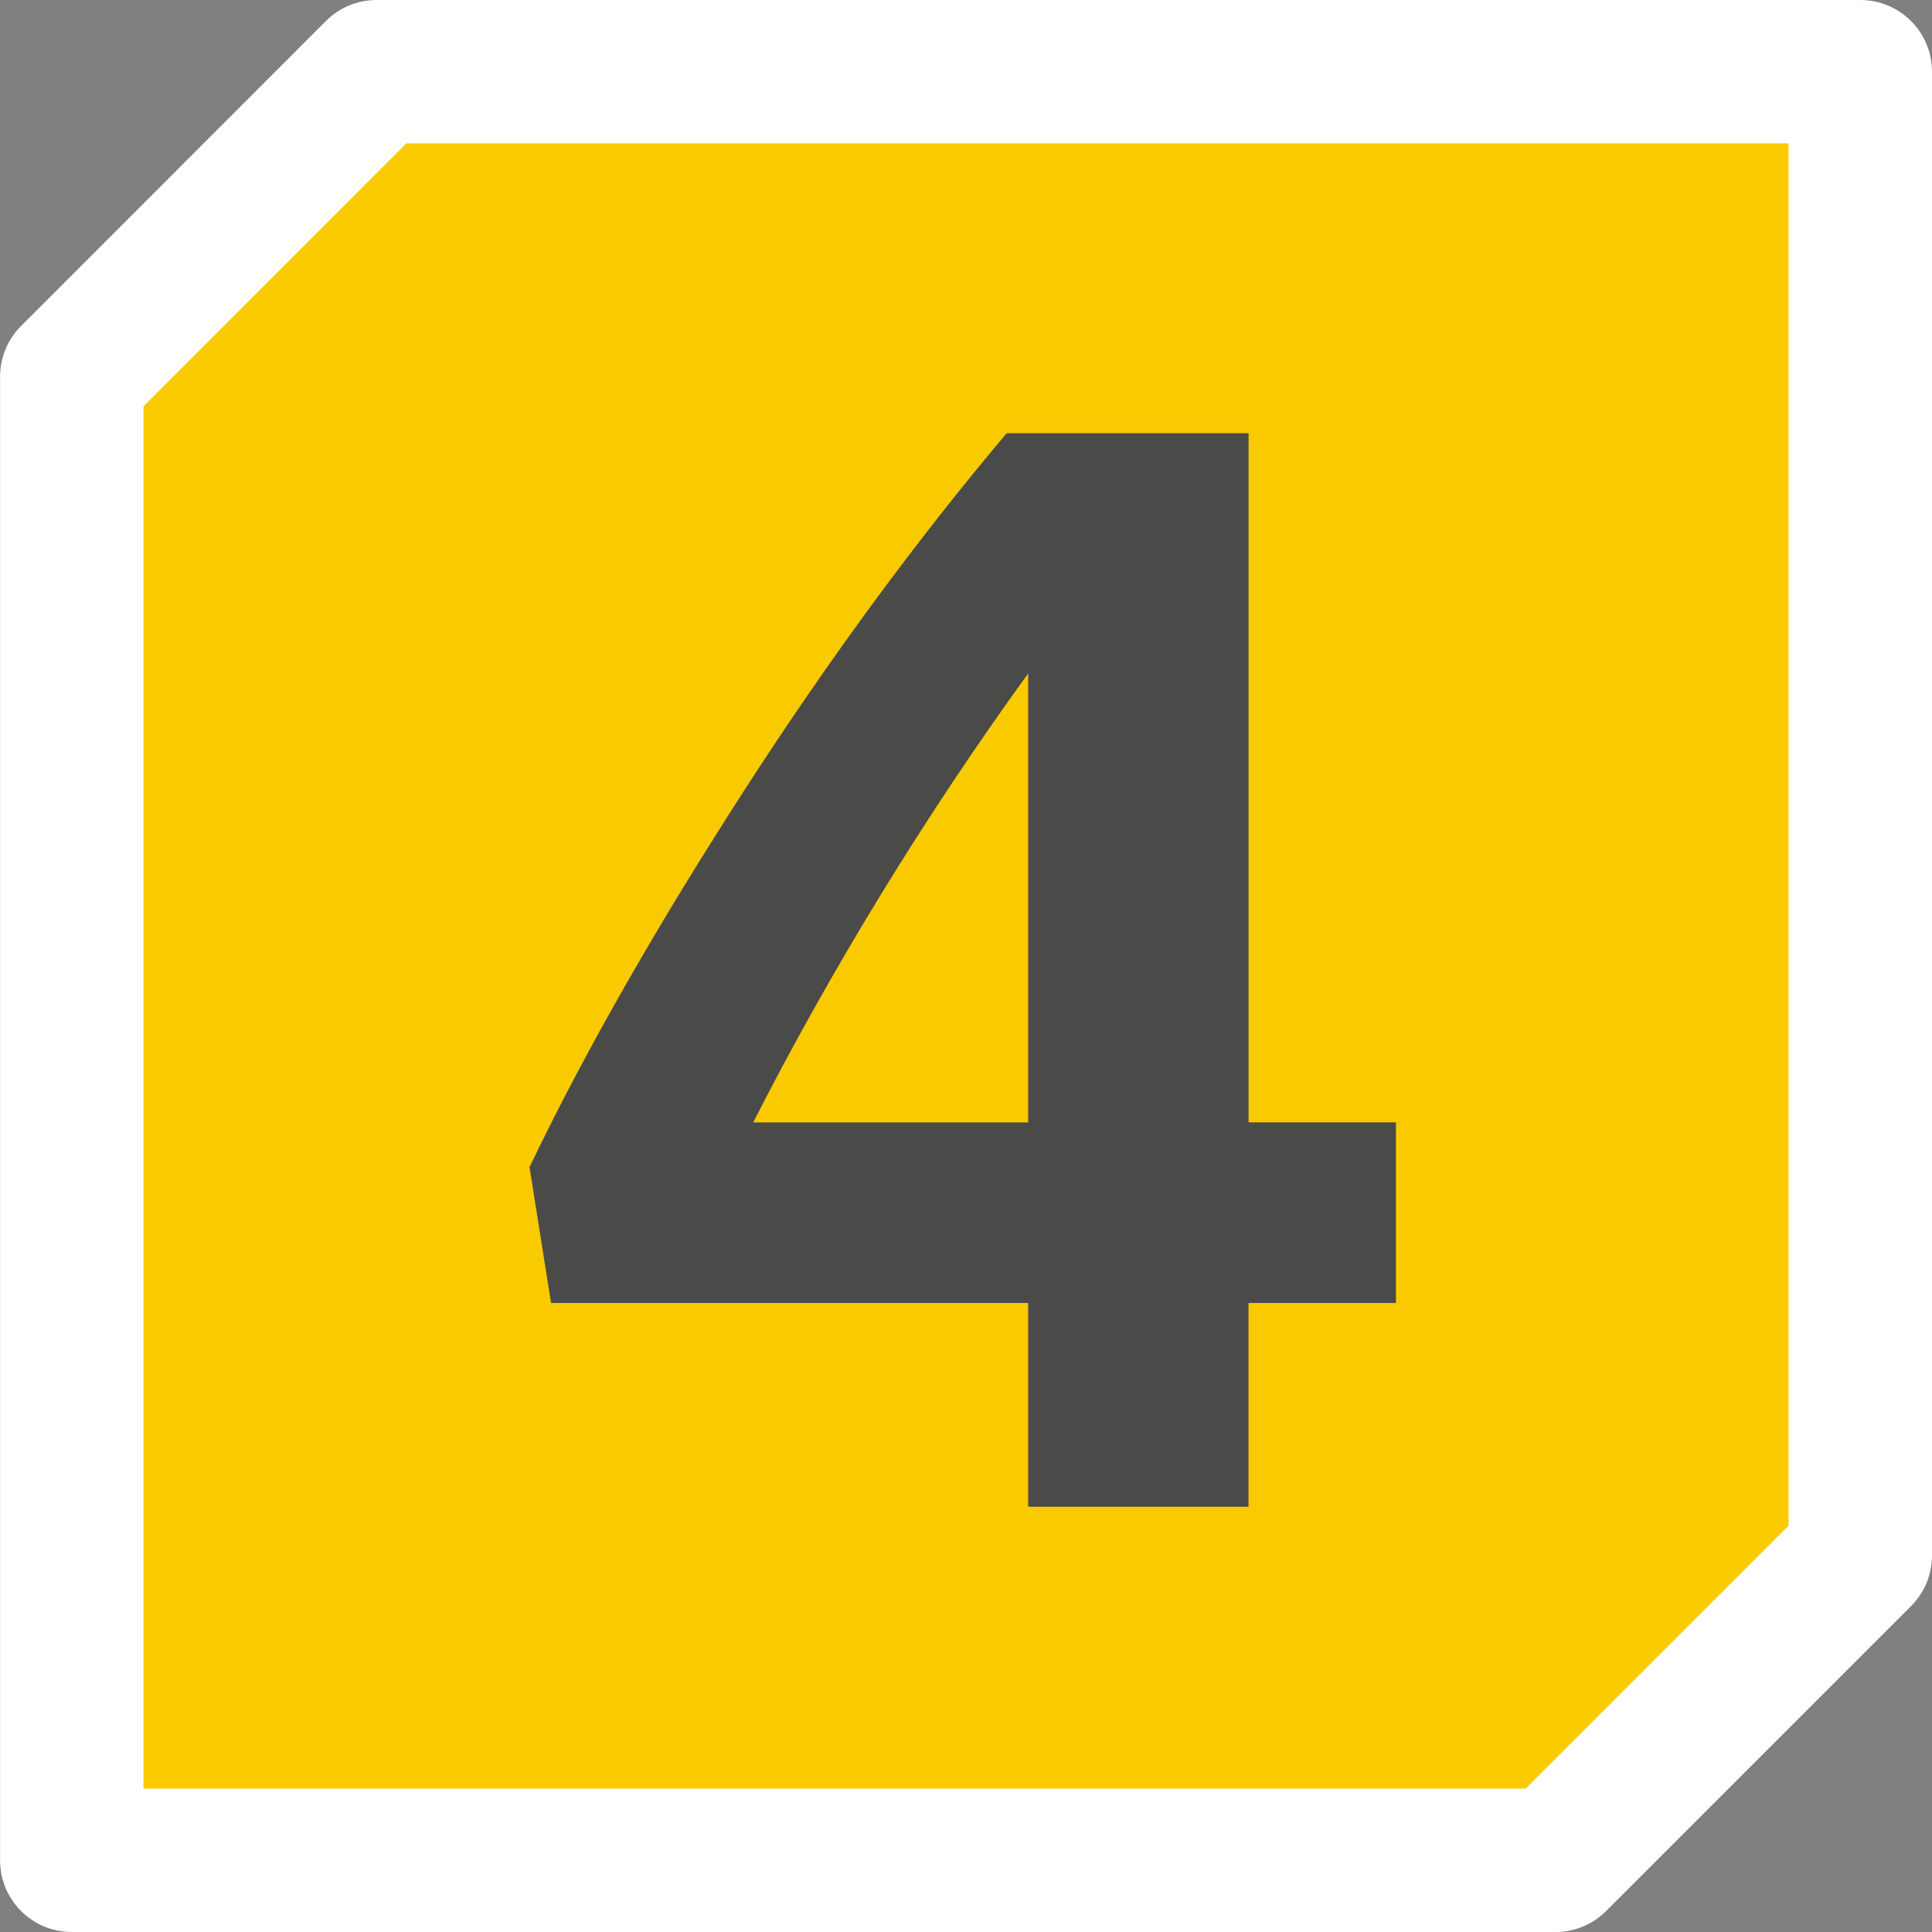 <?xml version="1.0" encoding="UTF-8"?><svg id="uuid-5016ce2c-c464-49df-bede-f374052a3bf4" xmlns="http://www.w3.org/2000/svg" xmlns:xlink="http://www.w3.org/1999/xlink" viewBox="0 0 28.346 28.346"><rect x="0" y="0" width="28.346" height="28.346" fill="#808080" stroke="none"/><defs><style>.uuid-e6d071e1-a72d-49b8-8699-d7808c5b759d{clip-path:url(#uuid-98b58de9-8c6a-4744-b725-e41a14fd1d75);}.uuid-e9e404d7-2abd-410b-9b11-ee1b683013c7{fill:none;}.uuid-e9e404d7-2abd-410b-9b11-ee1b683013c7,.uuid-a91cfac4-8202-4c7a-be41-61279318ea52,.uuid-1b92b8c9-d452-45ce-acb2-2678c2a57339,.uuid-3fb788bc-d914-45ba-b85b-7cbb0ee56456{stroke-width:0px;}.uuid-a91cfac4-8202-4c7a-be41-61279318ea52{fill:#fff;}.uuid-1b92b8c9-d452-45ce-acb2-2678c2a57339{fill:#faca00;}.uuid-c2bbf396-f50d-4c62-aca1-19e5b88420d1{clip-path:url(#uuid-fdc45a37-7ba3-412a-bf3f-4187ef3f6138);}.uuid-3fb788bc-d914-45ba-b85b-7cbb0ee56456{fill:#4a4a49;}</style><clipPath id="uuid-fdc45a37-7ba3-412a-bf3f-4187ef3f6138"><rect class="uuid-e9e404d7-2abd-410b-9b11-ee1b683013c7" width="28.346" height="28.346"/></clipPath><clipPath id="uuid-98b58de9-8c6a-4744-b725-e41a14fd1d75"><rect class="uuid-e9e404d7-2abd-410b-9b11-ee1b683013c7" x="0" width="28.346" height="28.346"/></clipPath></defs><g id="uuid-2565ef7c-da00-48af-837d-d5f1830619bb"><g class="uuid-c2bbf396-f50d-4c62-aca1-19e5b88420d1"><g class="uuid-e6d071e1-a72d-49b8-8699-d7808c5b759d"><path class="uuid-1b92b8c9-d452-45ce-acb2-2678c2a57339" d="m22.821,27.294H1.052V5.526c1.747-1.747,2.726-2.726,4.474-4.474h21.768v21.768c-1.747,1.747-2.726,2.726-4.474,4.474"/><path class="uuid-a91cfac4-8202-4c7a-be41-61279318ea52" d="m22.82,28.346H1.053C.472,28.346.001,27.875.001,27.294V5.526c0-.279.11-.546.308-.743L4.782.308C4.979.11,5.247 0,5.526 0h21.768c.581,0,1.052.471,1.052,1.052v21.769c0,.279-.11.547-.308.744l-4.474,4.474c-.197.197-.465.308-.744.308Zm-20.716-2.104h20.28l3.857-3.857V2.104H5.962l-3.857,3.858v20.28Z"/><path class="uuid-3fb788bc-d914-45ba-b85b-7cbb0ee56456" d="m20.481,16.468v2.649h-2.163v2.99h-3.233v-2.99h-7l-.316-1.993c.851-1.774,1.921-3.621,3.16-5.542,1.239-1.92,2.528-3.67,3.841-5.226h3.549v10.111h2.163Zm-5.396,0v-6.587c-1.531,2.114-2.893,4.351-4.035,6.587h4.035Z"/></g></g></g></svg>
